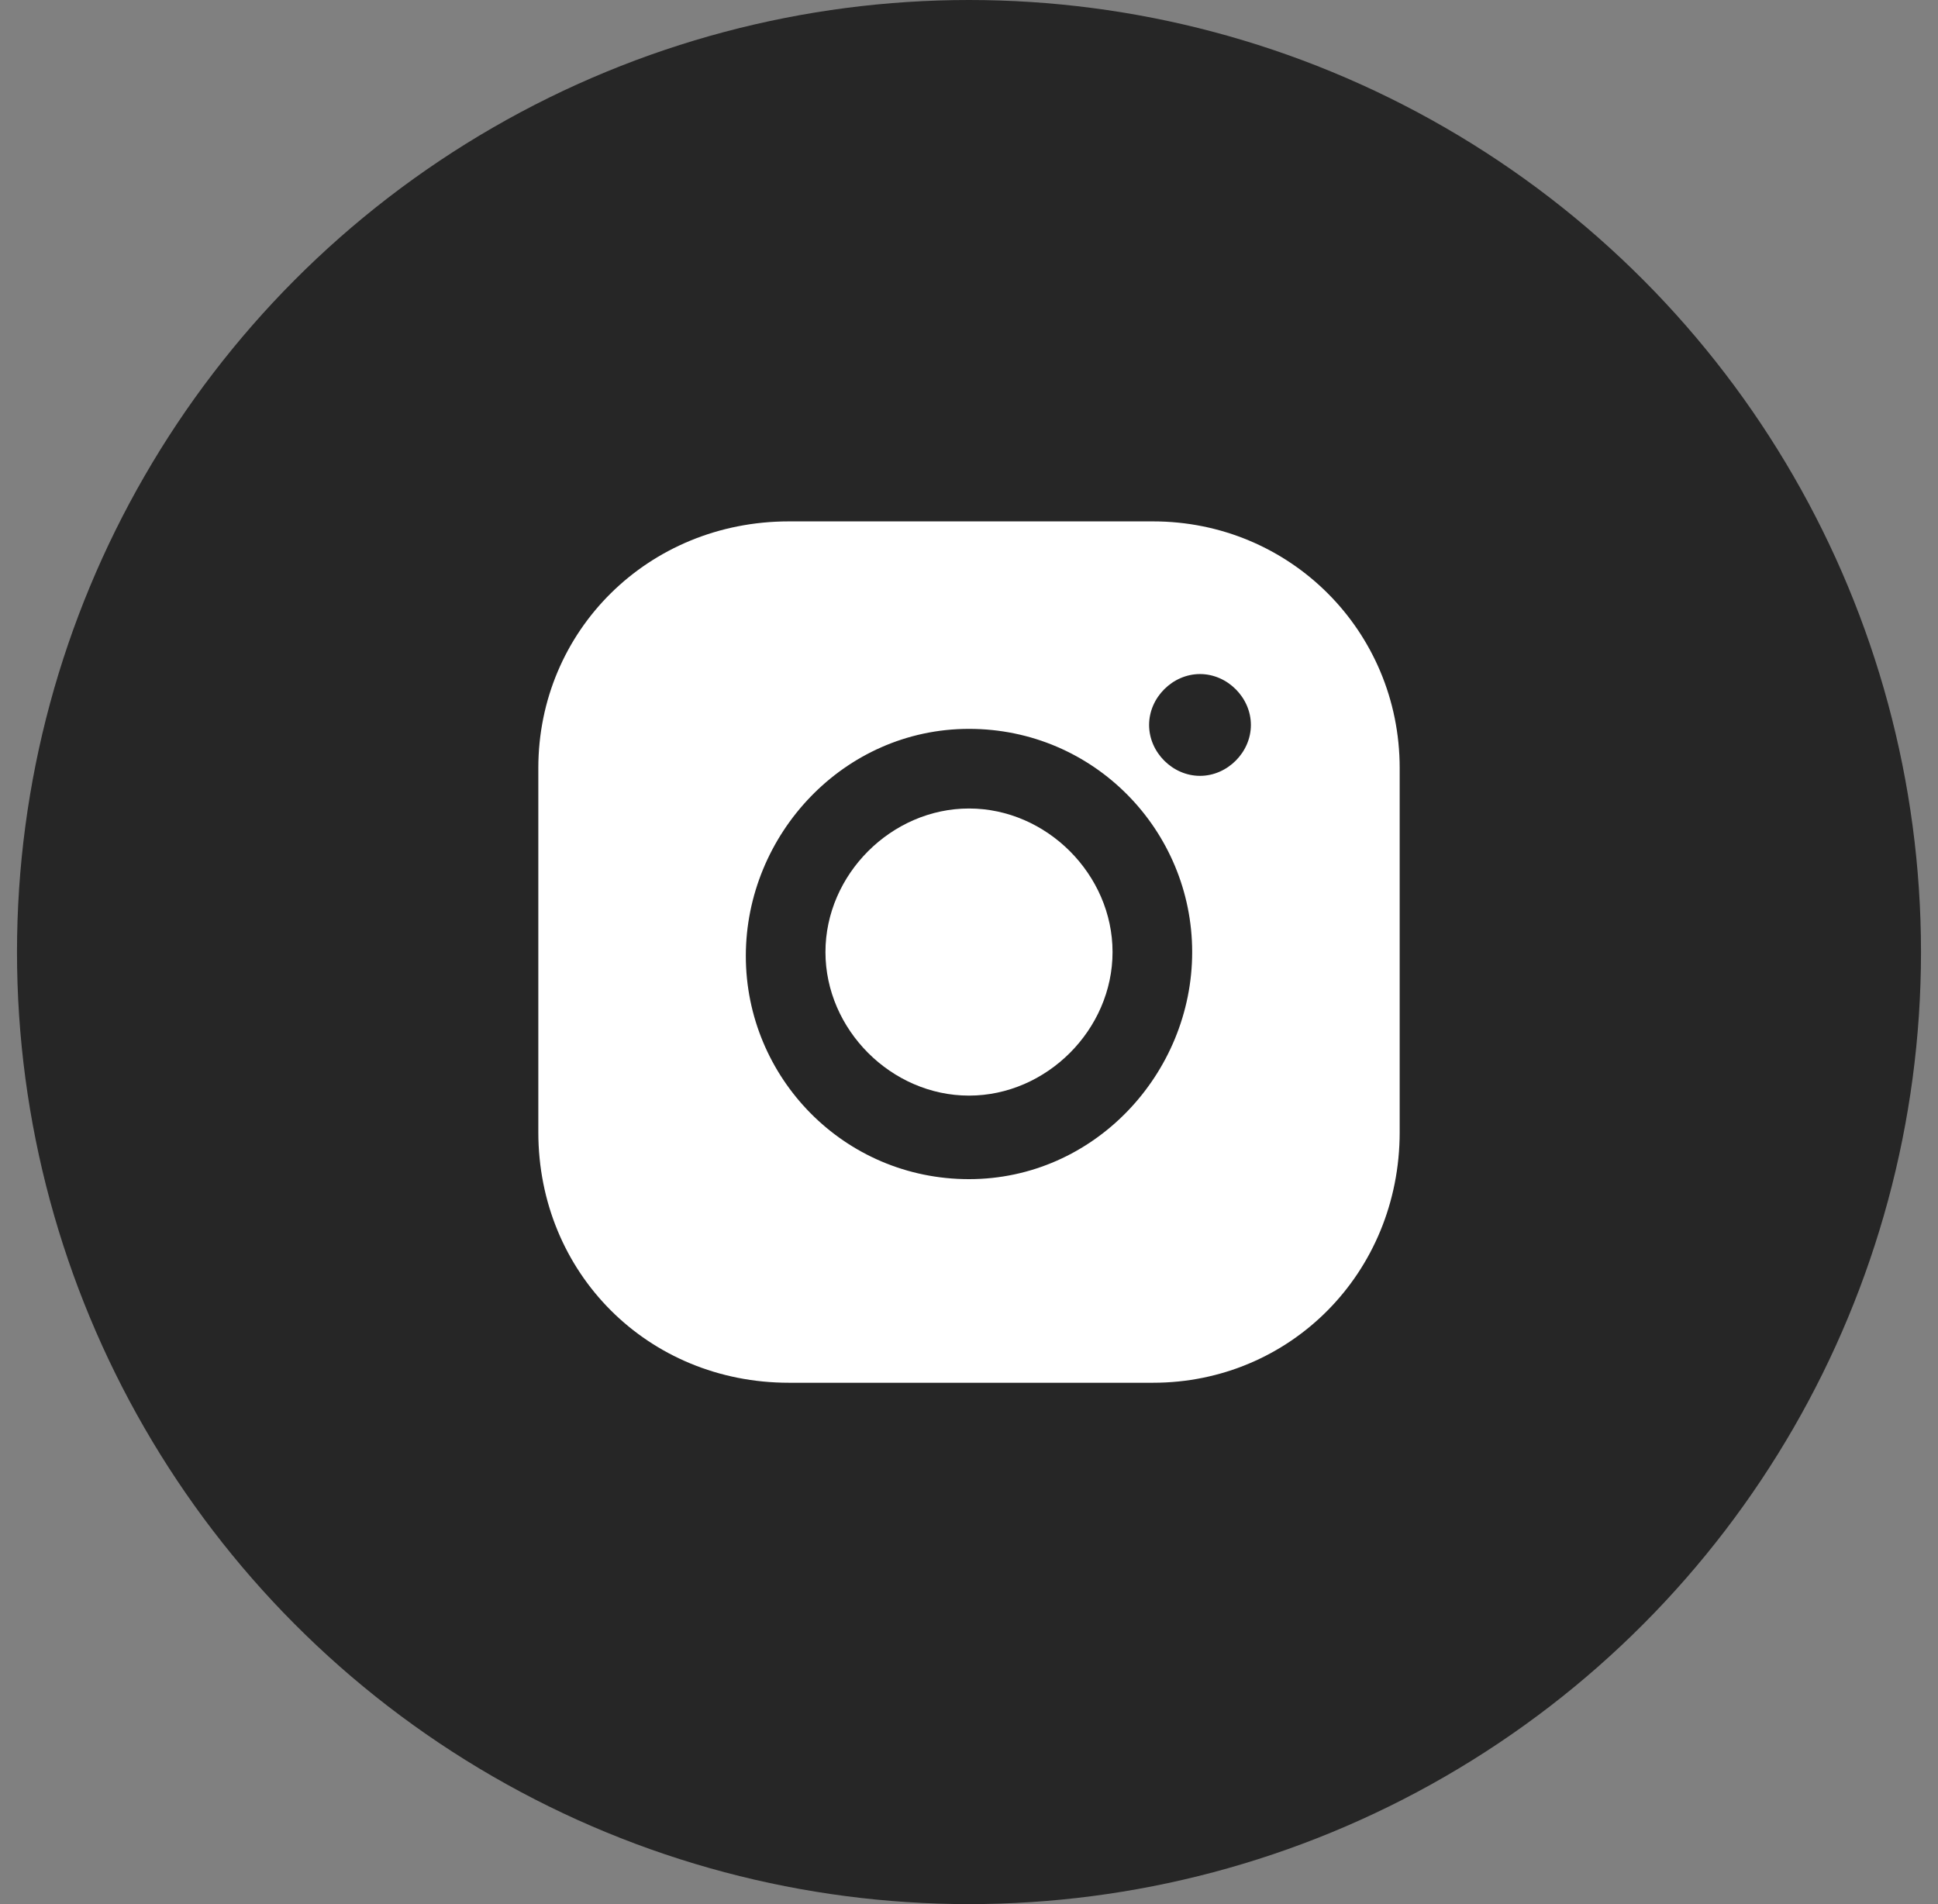<svg width="57" height="56" viewBox="0 0 57 56" fill="none" xmlns="http://www.w3.org/2000/svg">
<rect x="0" y="0" width="57" height="56" fill="#808080" stroke="none"/>
<circle cx="28.5" cy="28" r="28" fill="#262626"/>
<path d="M28.5 23.778C26.218 23.778 24.278 25.718 24.278 28C24.278 30.282 26.218 32.222 28.5 32.222C30.782 32.222 32.722 30.282 32.722 28C32.722 25.718 30.782 23.778 28.5 23.778Z" fill="white"/>
<path d="M33.912 15.334H23.203C19.058 15.334 15.833 18.558 15.833 22.588V33.297C15.833 37.443 19.058 40.667 23.203 40.667H33.912C37.942 40.667 41.167 37.443 41.167 33.297V22.588C41.167 18.558 37.942 15.334 33.912 15.334ZM28.5 34.679C24.815 34.679 21.936 31.685 21.936 28.115C21.936 24.546 24.815 21.436 28.5 21.436C32.185 21.436 35.064 24.43 35.064 28C35.064 31.57 32.185 34.679 28.5 34.679ZM35.294 22.818C34.488 22.818 33.797 22.127 33.797 21.321C33.797 20.515 34.488 19.824 35.294 19.824C36.1 19.824 36.791 20.515 36.791 21.321C36.791 22.127 36.1 22.818 35.294 22.818Z" fill="white"/>
</svg>
